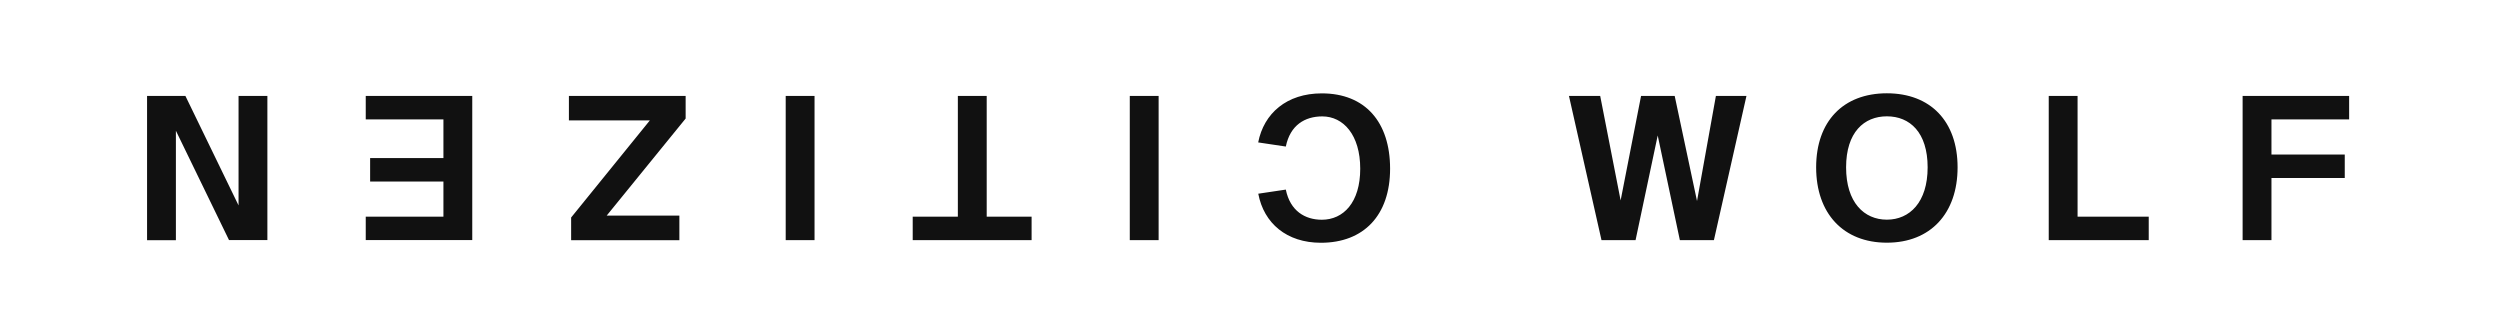 <svg width="238" height="32" viewBox="0 0 238 32" fill="none" xmlns="http://www.w3.org/2000/svg">
<path d="M107.555 9.134H110.301V22.858H107.555V9.134ZM93.935 20.624H98.208V22.858H86.89V20.625H91.188V9.135H93.934V20.625L93.935 20.624ZM119.779 13.559C120.318 10.795 122.491 8.889 125.833 8.889C129.968 8.889 132.337 11.621 132.337 16.061C132.337 20.502 129.821 23.111 125.752 23.111C122.491 23.111 120.318 21.255 119.787 18.441L122.41 18.049C122.826 20.093 124.248 20.919 125.841 20.919C127.884 20.919 129.494 19.284 129.494 16.061C129.494 12.839 127.884 11.081 125.882 11.081C124.232 11.081 122.826 11.907 122.41 13.951L119.787 13.559H119.779ZM74.799 9.134H77.544V22.858H74.799V9.134ZM54.372 20.707L61.864 11.465H54.16V9.135H65.273V11.285L57.755 20.527H64.676V22.866H54.372V20.707ZM44.959 22.857H34.819V20.625H42.214V17.28H35.236V15.047H42.214V11.367H34.819V9.134H44.959V22.857ZM17.652 9.135L22.71 19.555V9.133H25.455V22.857H21.803L16.745 12.445V22.865H14V9.134H17.652V9.135ZM161.556 19.137L163.353 9.135H166.262L163.165 22.859H159.922L157.814 12.897L155.706 22.859H152.462L149.365 9.135H152.339L154.284 19.08L156.228 9.135H159.431L161.556 19.137ZM179.63 23.104C175.479 23.104 172.897 20.315 172.897 15.931C172.897 11.548 175.479 8.881 179.63 8.881C183.78 8.881 186.362 11.548 186.362 15.931C186.362 20.315 183.78 23.104 179.63 23.104ZM179.63 11.074C177.464 11.074 175.748 12.586 175.748 15.931C175.748 19.276 177.464 20.912 179.63 20.912C181.795 20.912 183.511 19.26 183.511 15.932C183.511 12.602 181.819 11.074 179.63 11.074ZM197.785 20.626H204.559V22.859H195.04V9.134H197.785V20.624V20.626ZM213.497 9.136H223.637V11.368H216.243V14.713H223.221V16.946H216.243V22.859H213.497V9.134V9.136Z" fill="#111111"/>
</svg>
